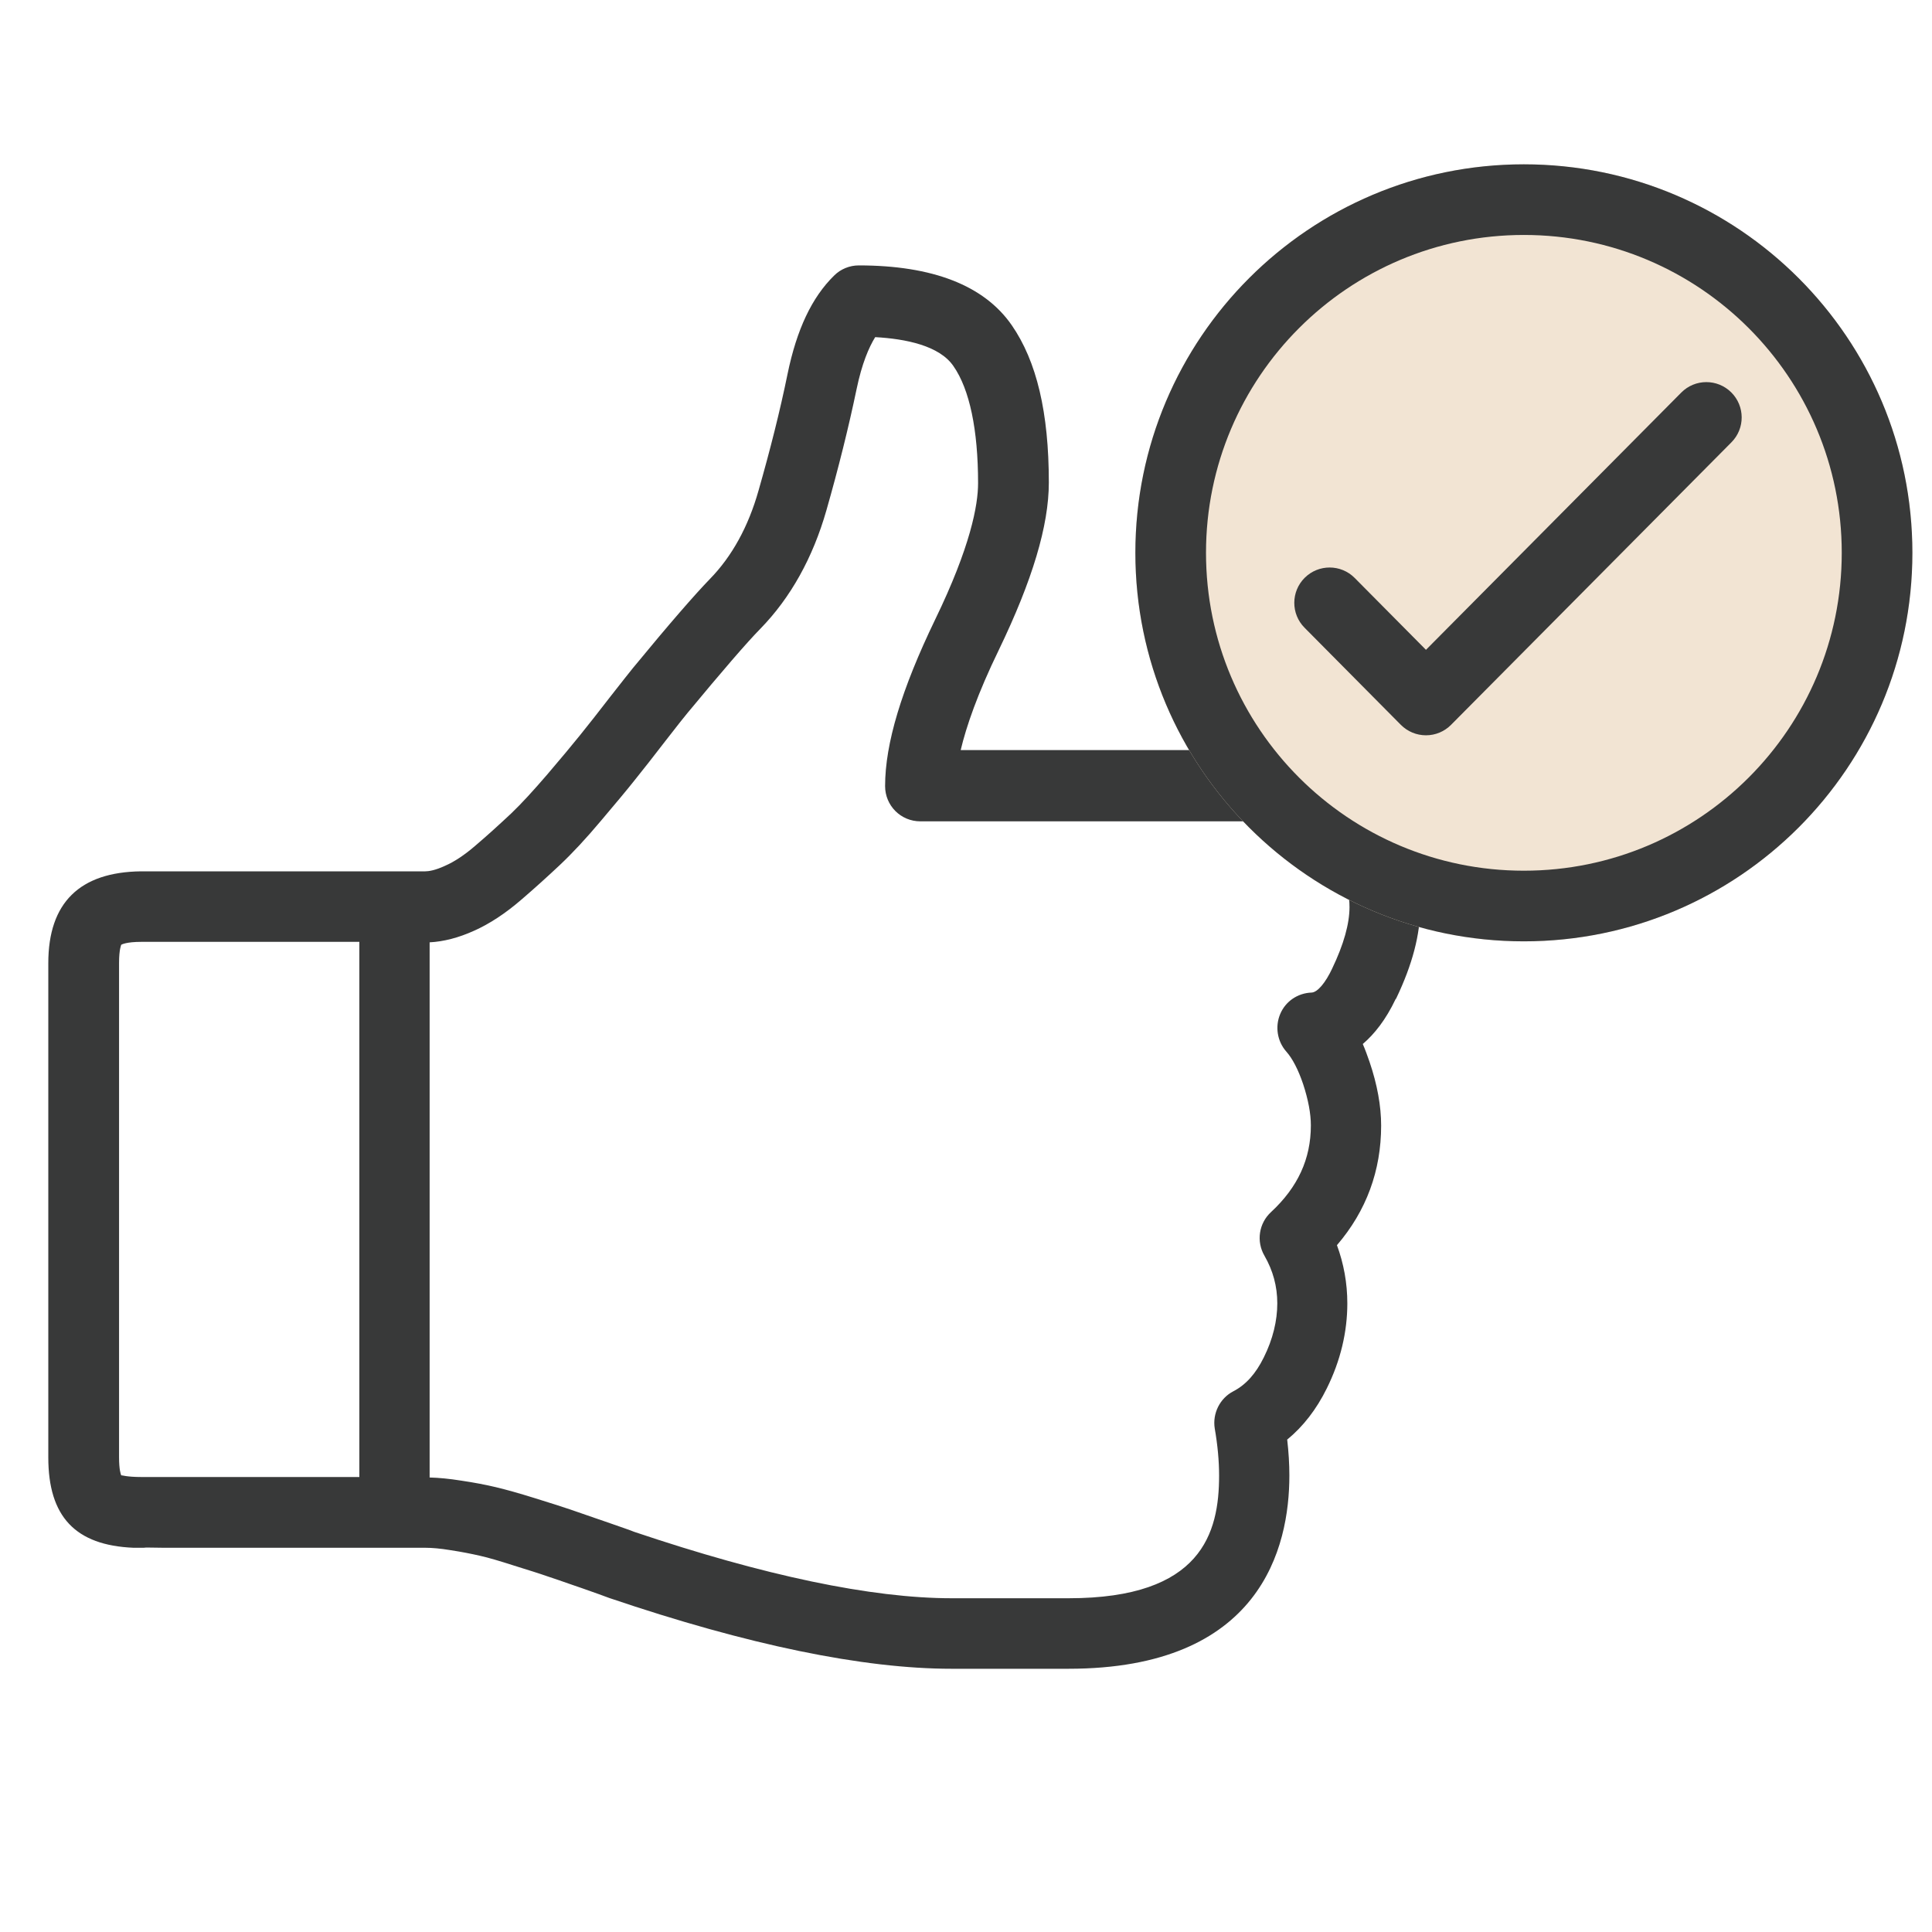 <svg width="80" height="80" viewBox="0 0 80 80" fill="none" xmlns="http://www.w3.org/2000/svg">
<path d="M57.81 41.35C58.49 39.93 58.81 38.69 58.81 37.54C58.81 35.8 58.13 34.27 56.8 32.98C55.48 31.71 53.94 31.06 52.22 31.06H39.78C40.01 30.09 40.47 28.74 41.36 26.91C42.75 24.03 43.43 21.76 43.43 19.98C43.43 17.09 42.93 14.96 41.89 13.46C40.75 11.82 38.62 10.99 35.56 10.99C35.18 10.99 34.81 11.14 34.54 11.41C33.62 12.31 32.99 13.64 32.61 15.49C32.3 17.01 31.89 18.63 31.41 20.31C30.99 21.8 30.31 23.04 29.39 23.98C28.78 24.61 27.74 25.8 26.21 27.66C26.1 27.79 25.79 28.19 25.27 28.85C24.77 29.5 24.35 30.03 24.02 30.44C23.69 30.85 23.24 31.39 22.66 32.07C22.1 32.72 21.6 33.27 21.17 33.68C20.7 34.12 20.21 34.57 19.68 35.02C19.24 35.4 18.82 35.68 18.43 35.85C18.02 36.04 17.75 36.08 17.61 36.08H16.33H5.84C3.3 36.11 2 37.38 2 39.88C2 49.34 2 50.88 2 60.35C2 62.8 3.12 63.99 5.53 64.09H5.86C5.93 64.09 5.99 64.09 6.06 64.08C6.45 64.09 6.91 64.09 7.44 64.09H16.34H17.62C17.89 64.09 18.24 64.12 18.66 64.19C19.12 64.26 19.52 64.34 19.87 64.42C20.23 64.5 20.7 64.64 21.29 64.83C21.9 65.02 22.35 65.16 22.66 65.27C22.9 65.35 23.26 65.47 23.71 65.63L24.06 65.75C24.66 65.96 25.02 66.09 25.23 66.17C30.98 68.12 35.75 69.1 39.4 69.1H44.24C52.21 69.1 53.39 64.08 53.39 61.1C53.39 60.62 53.36 60.13 53.3 59.61C53.96 59.07 54.51 58.36 54.94 57.49C55.51 56.34 55.79 55.15 55.79 53.97C55.79 53.13 55.64 52.32 55.36 51.56C56.58 50.14 57.19 48.47 57.19 46.61C57.19 45.8 57.03 44.91 56.71 43.97C56.62 43.71 56.53 43.46 56.43 43.23C56.91 42.82 57.38 42.23 57.79 41.37L57.81 41.35ZM5.86 61.16C5.24 61.16 5.04 61.08 5.02 61.09C5 61.05 4.93 60.86 4.93 60.34C4.93 50.88 4.93 49.34 4.93 39.87C4.93 39.3 5.02 39.13 5.02 39.12C5.04 39.11 5.22 39 5.86 39H14.88V61.16C11.14 61.16 8.85 61.16 7.48 61.16C6.65 61.16 6.16 61.16 5.87 61.16H5.86ZM55.17 40.09C54.88 40.71 54.55 41.09 54.31 41.1C53.74 41.12 53.23 41.46 53.01 41.99C52.79 42.51 52.89 43.12 53.26 43.54C53.52 43.83 53.76 44.3 53.96 44.89C54.17 45.53 54.28 46.11 54.28 46.6C54.28 47.99 53.74 49.16 52.63 50.19C52.13 50.65 52.01 51.4 52.36 52C52.71 52.61 52.89 53.26 52.89 53.97C52.89 54.68 52.71 55.45 52.33 56.21C52 56.88 51.59 57.34 51.07 57.61C50.51 57.9 50.2 58.53 50.3 59.15C50.42 59.84 50.48 60.5 50.48 61.1C50.48 63.47 49.77 66.18 44.25 66.18H39.41C36.08 66.18 31.63 65.24 26.26 63.43C26.12 63.37 25.71 63.23 25.02 62.99L24.67 62.87C24.2 62.71 23.84 62.58 23.6 62.5C23.28 62.39 22.8 62.24 22.16 62.04C21.49 61.83 20.95 61.68 20.53 61.58C20.11 61.48 19.64 61.39 19.1 61.31C18.6 61.23 18.17 61.19 17.79 61.18V39.02C18.37 38.99 18.99 38.83 19.63 38.54C20.28 38.25 20.93 37.82 21.58 37.26C22.15 36.77 22.68 36.29 23.18 35.82C23.7 35.33 24.26 34.73 24.89 33.98C25.49 33.27 25.96 32.71 26.3 32.28C26.64 31.86 27.06 31.32 27.57 30.66C28.07 30.01 28.38 29.63 28.47 29.52C29.92 27.77 30.93 26.6 31.48 26.04C32.74 24.75 33.66 23.09 34.22 21.13C34.72 19.38 35.14 17.69 35.47 16.11C35.69 15.05 35.98 14.38 36.24 13.96C37.5 14.03 38.9 14.31 39.48 15.16C40.15 16.12 40.5 17.8 40.5 20.01C40.5 20.91 40.19 22.63 38.72 25.66C37.33 28.54 36.65 30.79 36.65 32.55C36.65 33.36 37.3 34.01 38.11 34.01H52.21C53.16 34.01 53.99 34.37 54.76 35.11C55.51 35.83 55.88 36.64 55.88 37.56C55.88 38.25 55.64 39.11 55.16 40.11L55.17 40.09Z" fill="#383939"/>
<path d="M47.013 22.891C47.013 14.006 54.215 6.804 63.1 6.804V6.804C71.985 6.804 79.188 14.006 79.188 22.891V22.891C79.188 31.776 71.985 38.979 63.1 38.979V38.979C54.215 38.979 47.013 31.776 47.013 22.891V22.891Z" fill="#F2E4D3"/>
<path fill-rule="evenodd" clip-rule="evenodd" d="M49.938 22.891C49.938 30.161 55.831 36.054 63.1 36.054C70.37 36.054 76.263 30.161 76.263 22.891C76.263 15.622 70.37 9.729 63.1 9.729C55.831 9.729 49.938 15.622 49.938 22.891ZM63.1 6.804C54.215 6.804 47.013 14.006 47.013 22.891C47.013 31.776 54.215 38.979 63.1 38.979C71.985 38.979 79.188 31.776 79.188 22.891C79.188 14.006 71.985 6.804 63.1 6.804Z" fill="#383939"/>
<path fill-rule="evenodd" clip-rule="evenodd" d="M71.687 16.247C72.26 16.816 72.264 17.742 71.695 18.315L60.084 30.015C59.809 30.292 59.435 30.448 59.045 30.447C58.655 30.447 58.282 30.291 58.007 30.015L54.018 25.992C53.449 25.418 53.453 24.492 54.027 23.923C54.6 23.355 55.526 23.358 56.095 23.932L59.046 26.908L69.618 16.255C70.187 15.681 71.113 15.678 71.687 16.247Z" fill="#383939"/>
</svg>
